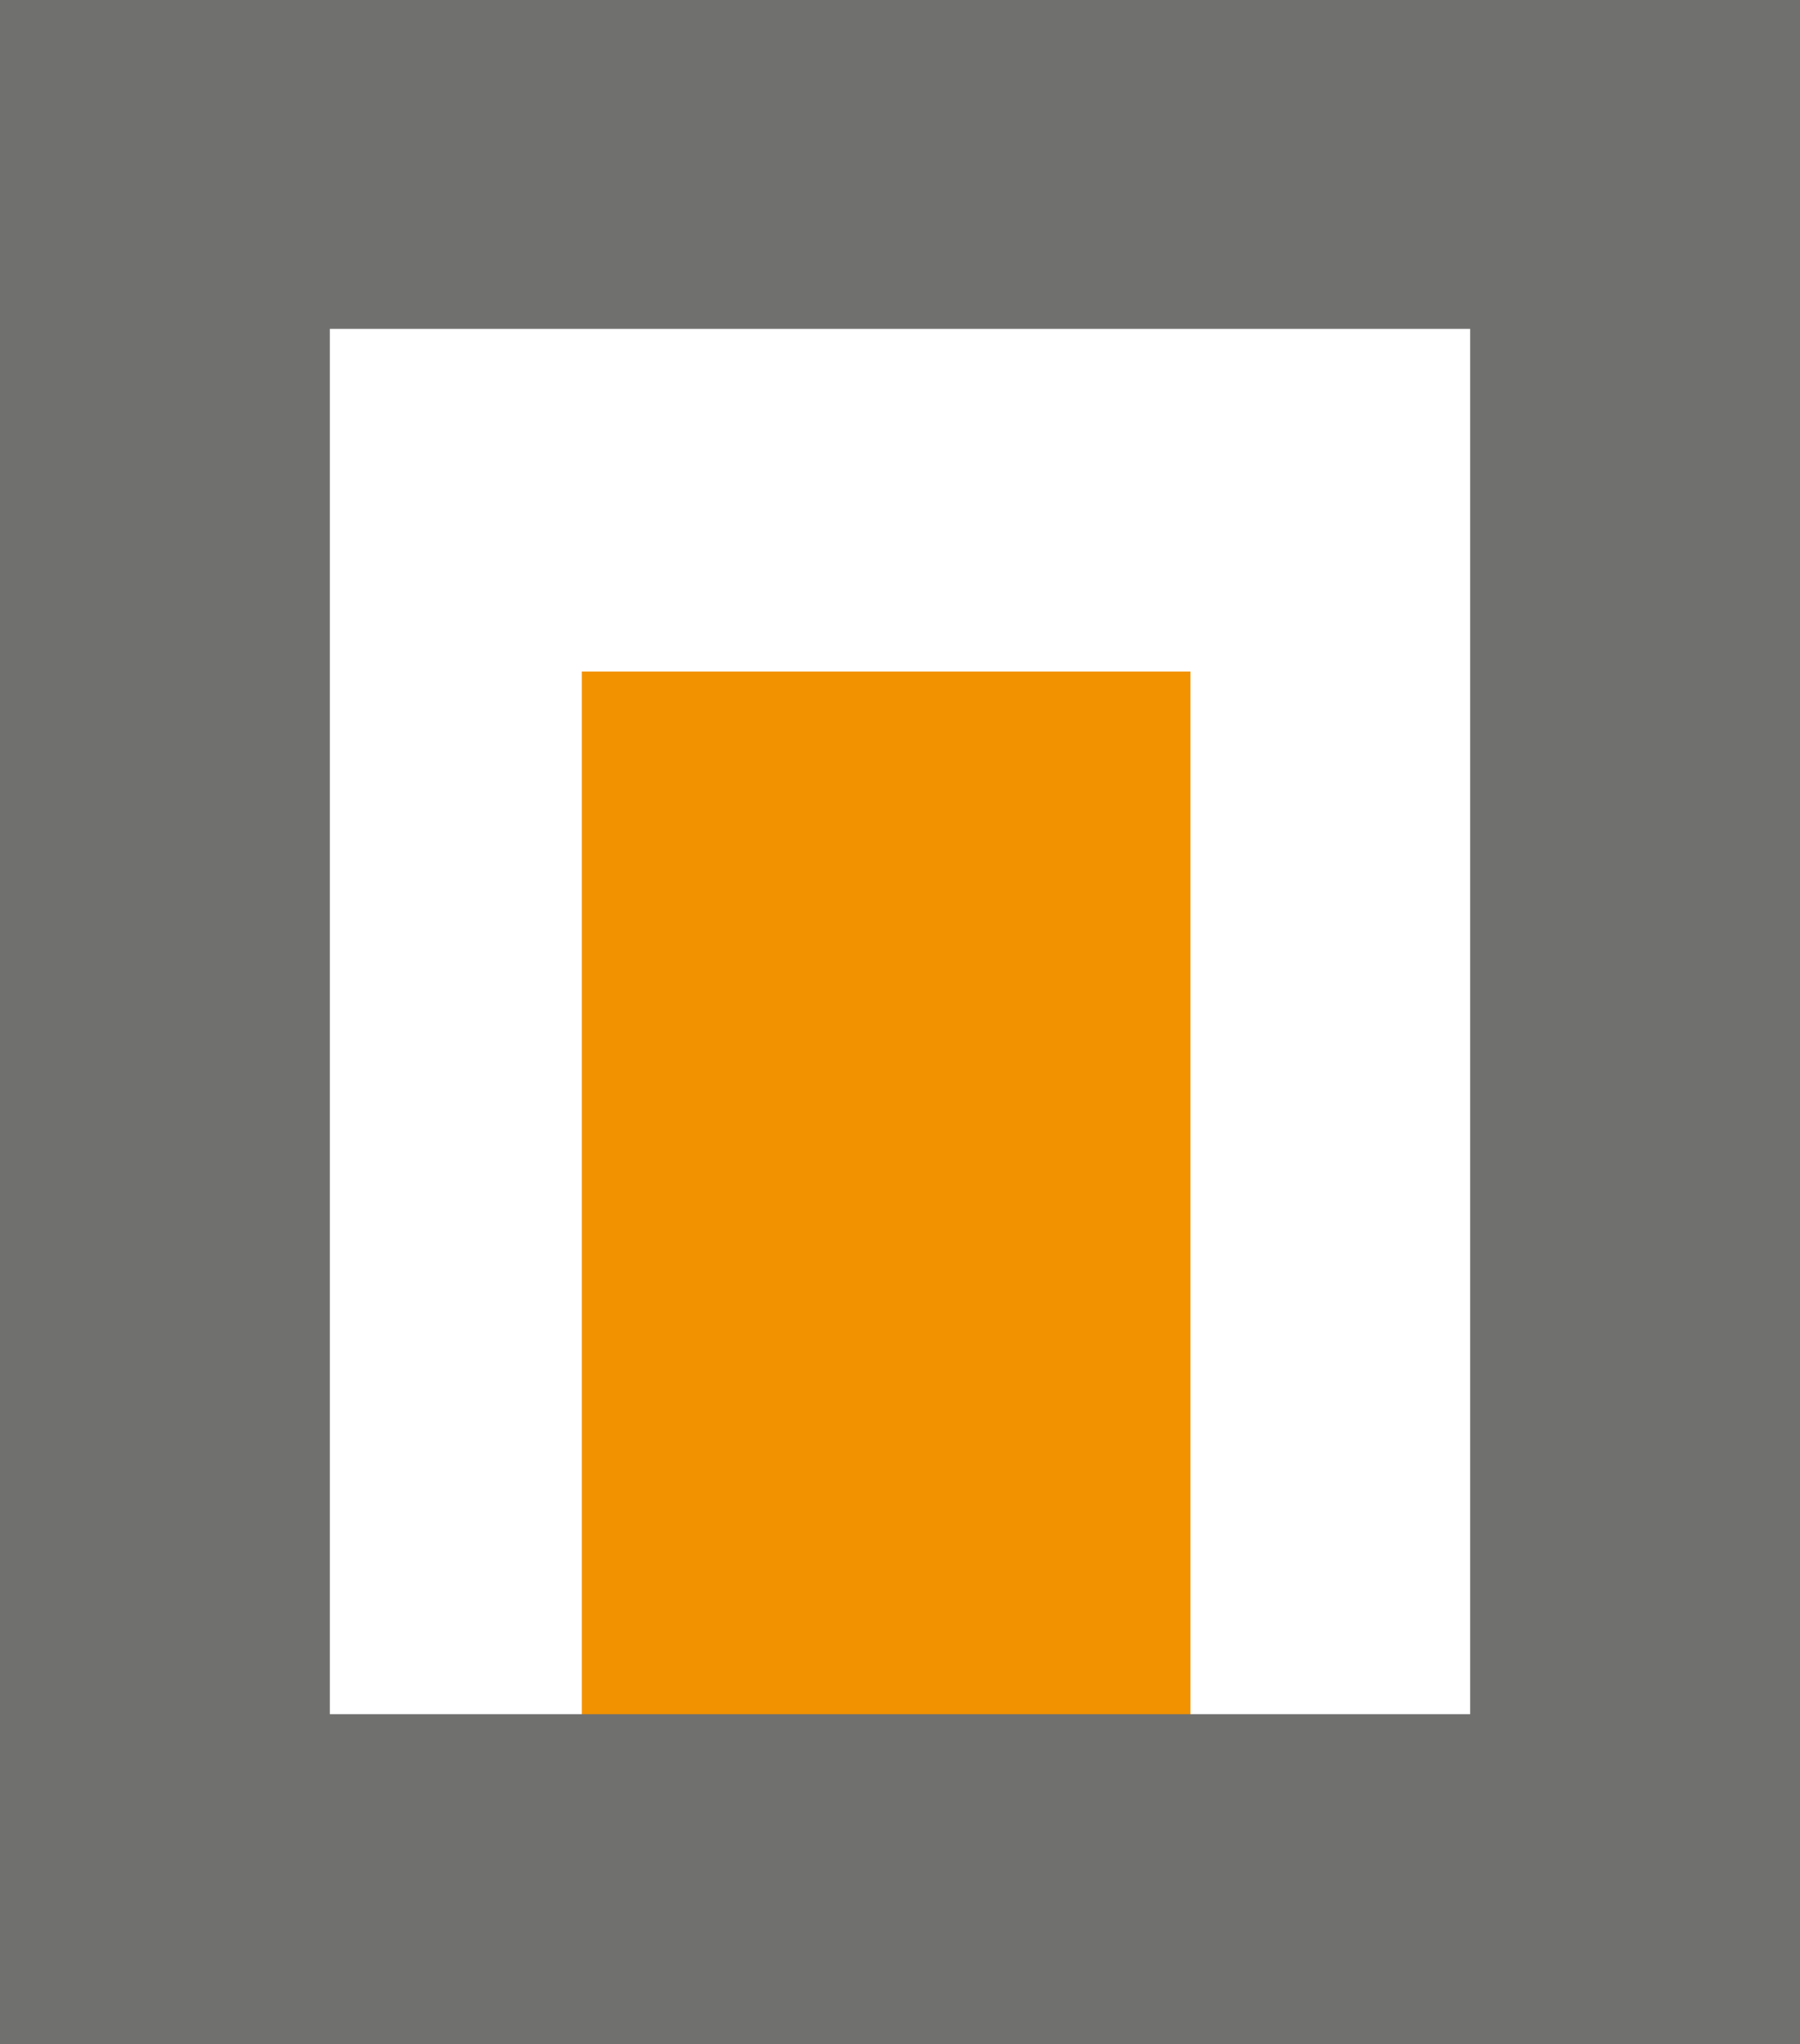 <svg id="Ebene_1" data-name="Ebene 1" xmlns="http://www.w3.org/2000/svg" viewBox="0 0 54.57 61.97"><rect x="0" y="0" width="54.57" height="61.97" fill="#333333" stroke="none"/><defs><style>.cls-1{fill:#fff;}.cls-2{fill:#f39200;}.cls-3{fill:#70706f;}</style></defs><rect class="cls-1" x="4.32" y="2.53" width="44.61" height="54.49"/><rect class="cls-2" x="17.64" y="20.36" width="18.45" height="31.62"/><path class="cls-3" d="M861.9,546.53H807.33v-62H861.9Zm-44.57-10H851.9v-42H817.33Z" transform="translate(-807.33 -484.56)"/></svg>